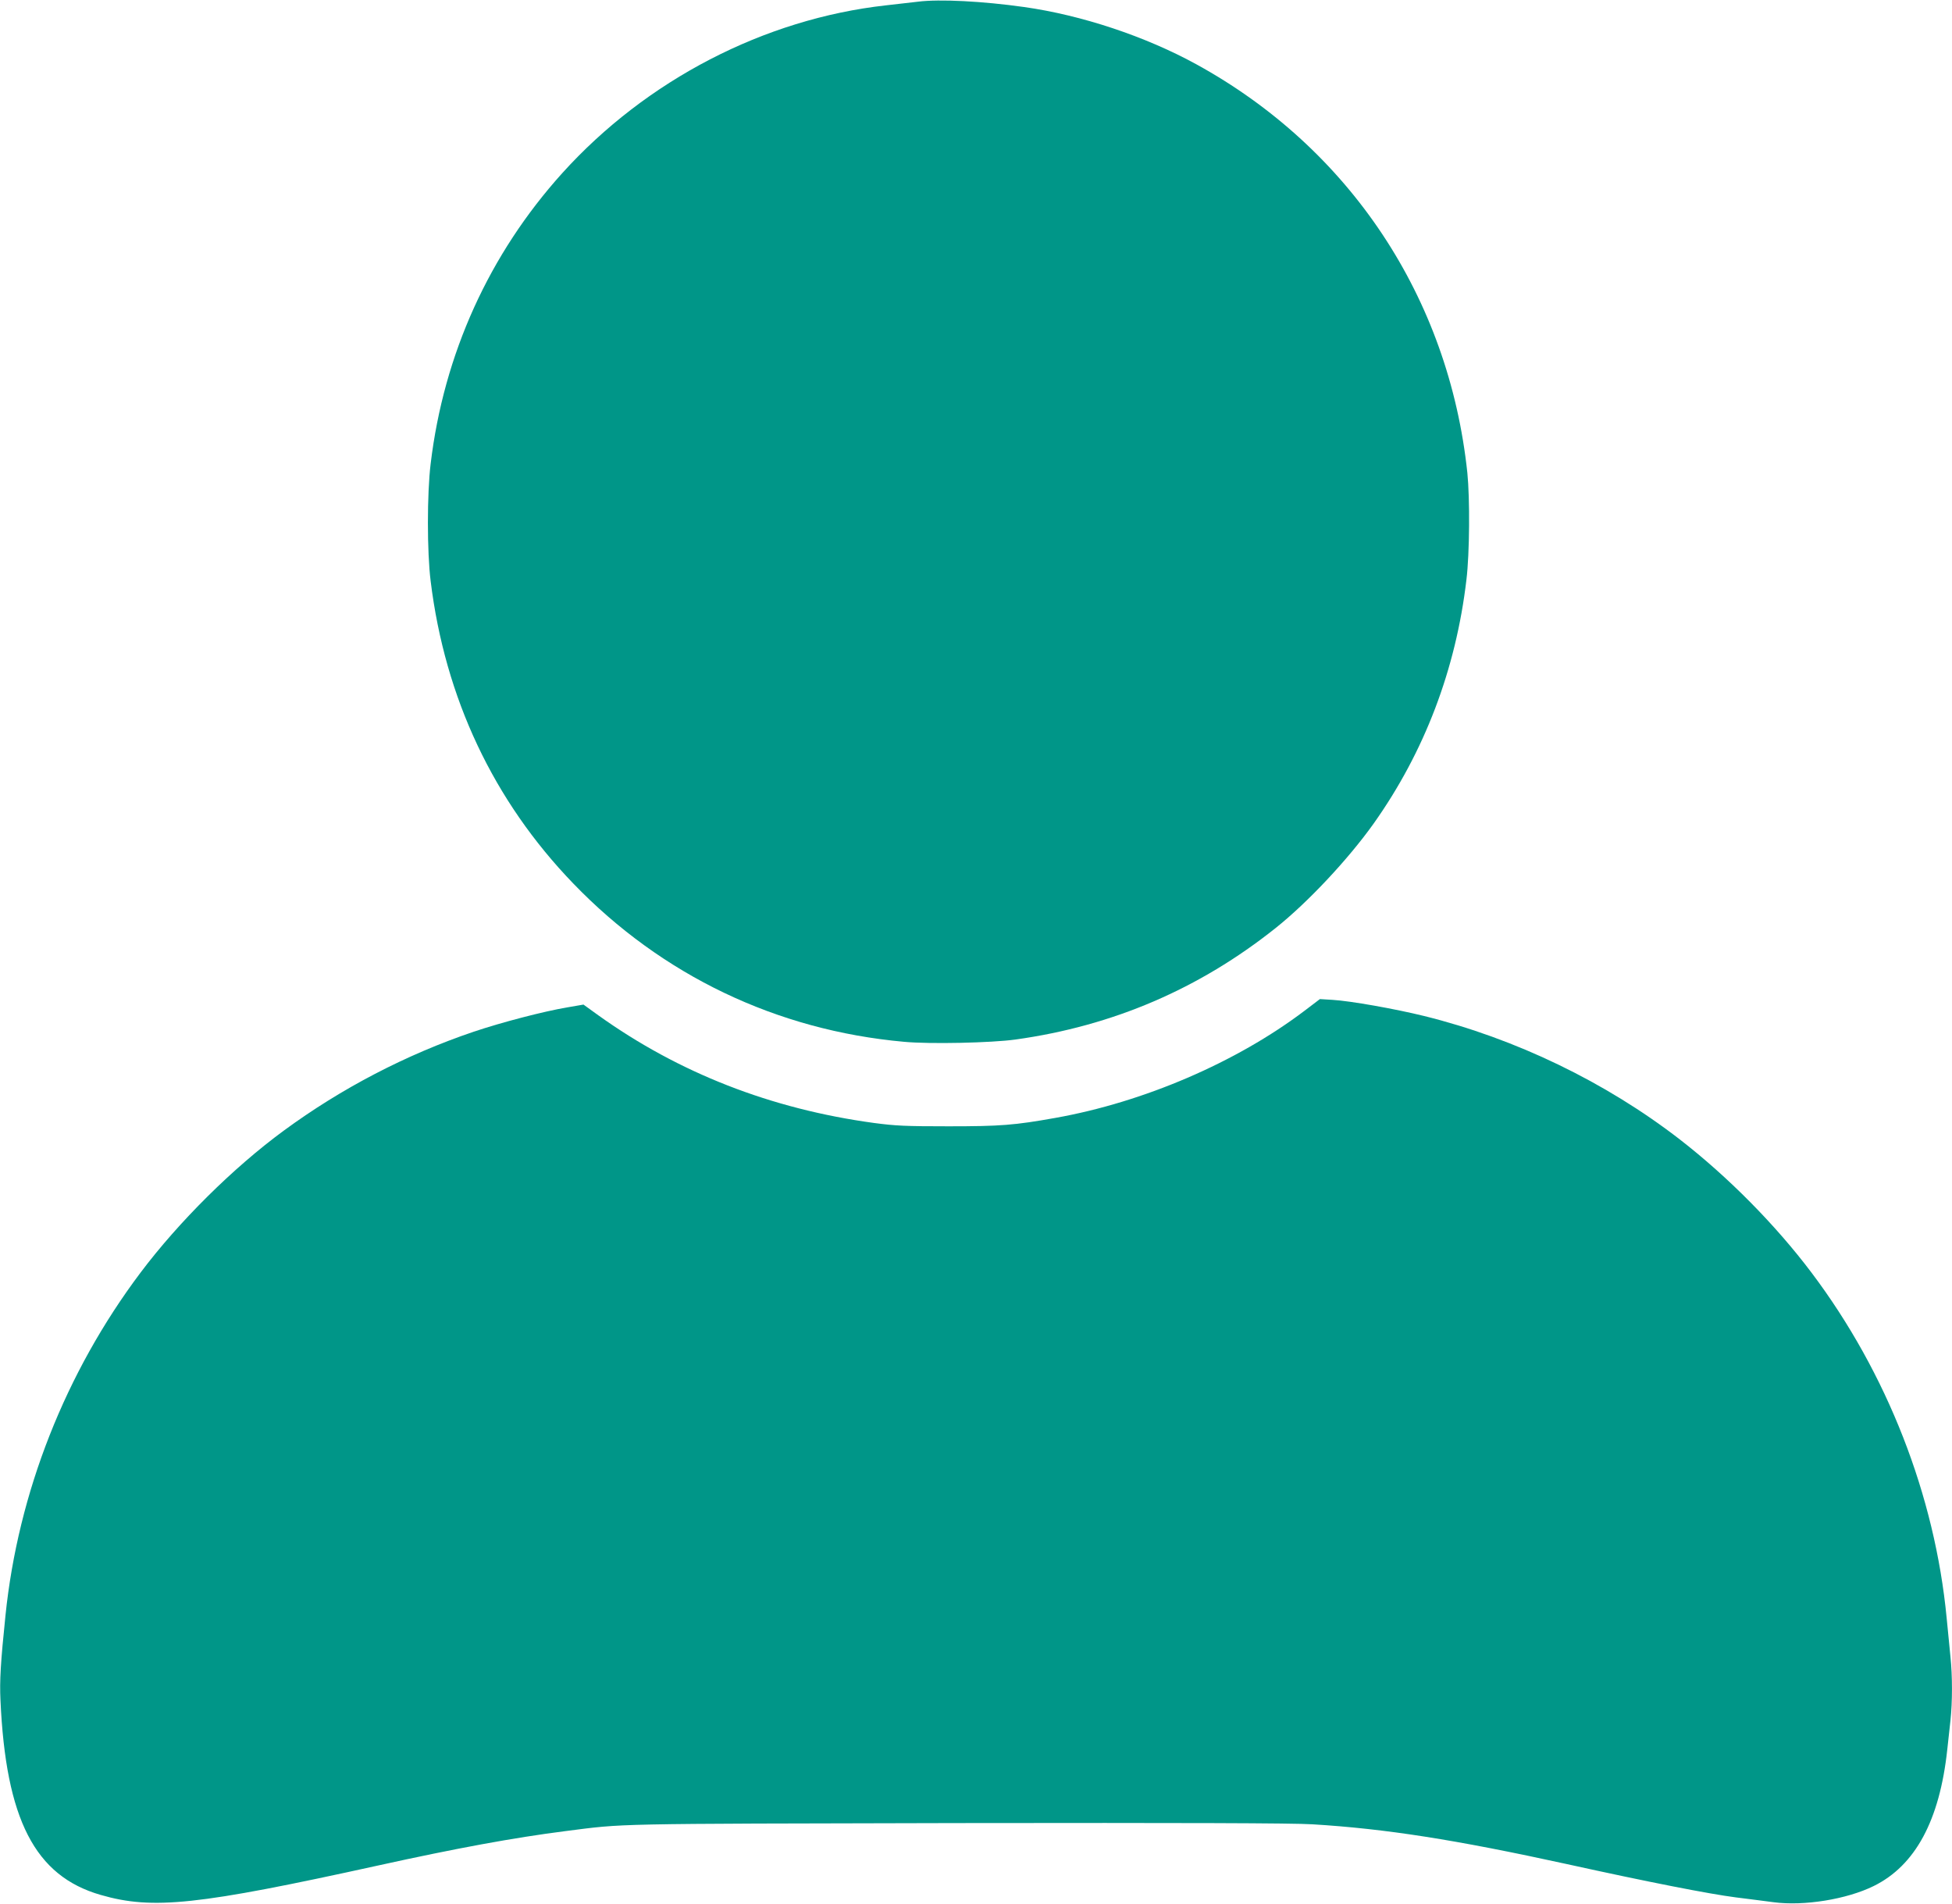 <?xml version="1.0" standalone="no"?>
<!DOCTYPE svg PUBLIC "-//W3C//DTD SVG 20010904//EN"
 "http://www.w3.org/TR/2001/REC-SVG-20010904/DTD/svg10.dtd">
<svg version="1.0" xmlns="http://www.w3.org/2000/svg"
 width="1280pt" height="1248pt" viewBox="0 0 1280 1248"
 preserveAspectRatio="xMidYMid meet">
<g transform="translate(0,1248) scale(0.1,-0.1)"
fill="#009688" stroke="none">
<path d="M6020 12469 c-41 -5 -136 -16 -210 -24 -799 -89 -1572 -490 -2123
-1100 -479 -531 -777 -1187 -863 -1905 -24 -194 -24 -581 0 -770 94 -766 412
-1440 935 -1982 580 -602 1334 -963 2169 -1038 170 -16 574 -7 732 15 638 89
1204 332 1705 731 212 169 475 450 642 684 333 469 540 1011 609 1600 21 174
23 531 6 700 -121 1148 -770 2126 -1778 2679 -334 183 -752 322 -1129 375
-269 38 -554 53 -695 35z"/>
<path d="M8555 5854 c-446 -338 -1055 -600 -1635 -703 -268 -48 -361 -55 -700
-55 -281 0 -347 3 -490 22 -675 92 -1279 328 -1807 706 l-97 70 -104 -18
c-156 -26 -435 -99 -616 -160 -443 -150 -866 -370 -1246 -649 -331 -243 -688
-597 -939 -931 -492 -654 -802 -1441 -885 -2246 -32 -310 -39 -429 -33 -555
35 -783 226 -1154 657 -1278 342 -99 638 -67 1820 193 513 113 888 182 1225
225 400 51 265 48 2570 53 1485 2 2206 0 2330 -8 480 -29 939 -101 1670 -261
540 -119 935 -196 1106 -218 90 -11 203 -26 250 -32 199 -26 478 19 655 106
273 134 433 430 483 895 6 52 15 139 21 192 13 122 13 289 0 415 -5 54 -17
169 -25 255 -77 804 -391 1607 -885 2263 -237 315 -549 630 -865 875 -486 376
-1077 661 -1676 809 -191 47 -483 99 -602 106 l-82 5 -100 -76z"/>
</g>
</svg>
